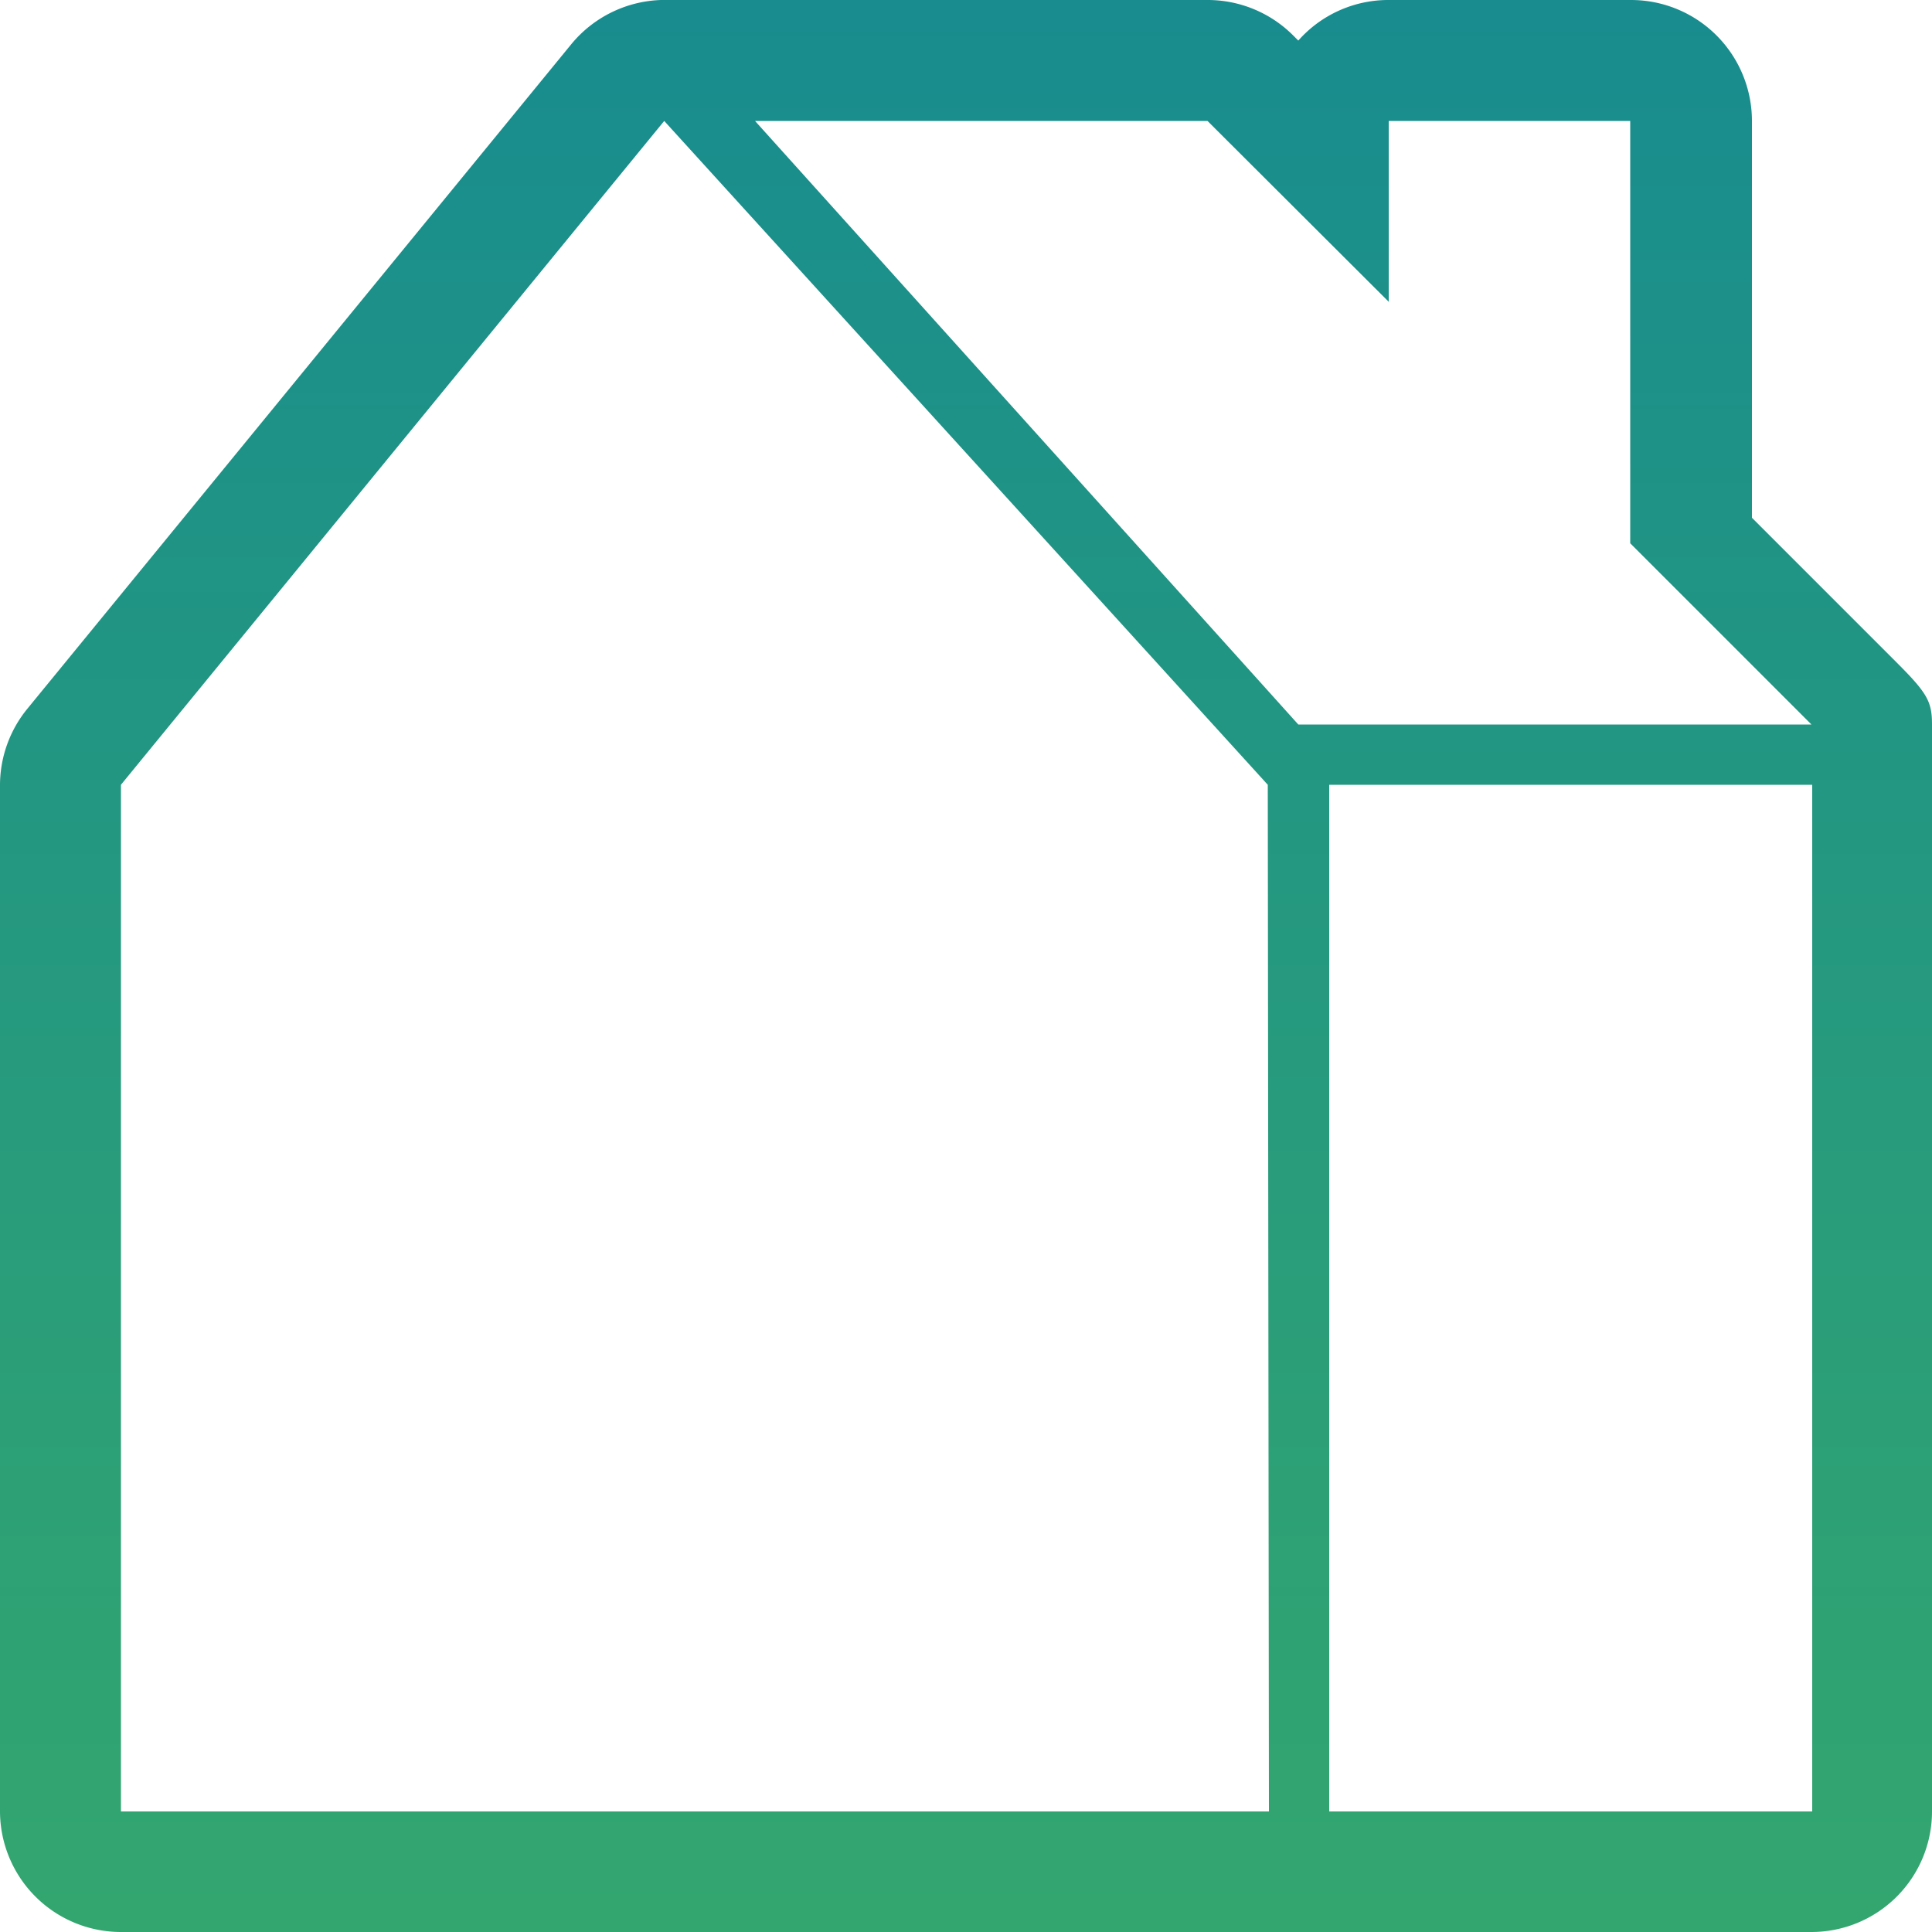 <svg id="Layer_1" data-name="Layer 1" xmlns="http://www.w3.org/2000/svg" xmlns:xlink="http://www.w3.org/1999/xlink" viewBox="0 0 50 50"><defs><style>.cls-1{fill-rule:evenodd;fill:url(#linear-gradient);}</style><linearGradient id="linear-gradient" x1="-209.29" y1="516.21" x2="-209.29" y2="515.22" gradientTransform="matrix(50, 0, 0, -50, 10489.72, 25810.81)" gradientUnits="userSpaceOnUse"><stop offset="0" stop-color="#188c8e"/><stop offset="1" stop-color="#33a66f"/></linearGradient></defs><g id="Homepage"><g id="Module-4"><g id="Content"><g id="Icons"><g id="Item"><path id="mp" class="cls-1" d="M33.6,18.75,19.54,3.13H31.25l4.69,4.68V3.13h6.25V14.06l4.69,4.69Zm.8,28.13H46.9V20.31H34.4Zm-1.56,0H3.13V20.31L17.19,3.13,32.81,20.31ZM49.09,17.15,45.34,13.4V3.13A3.13,3.13,0,0,0,42.21,0H35.94A3.11,3.11,0,0,0,33.6,1.05L33.46.91A3.13,3.13,0,0,0,31.25,0H17.11a3.14,3.14,0,0,0-2.33,1.15L.71,18.34a3.13,3.13,0,0,0-.71,2V46.88A3.13,3.13,0,0,0,3.13,50H46.88A3.12,3.12,0,0,0,50,46.88V18.75c0-.59-.12-.81-.91-1.6Z"/></g></g></g></g></g></svg>